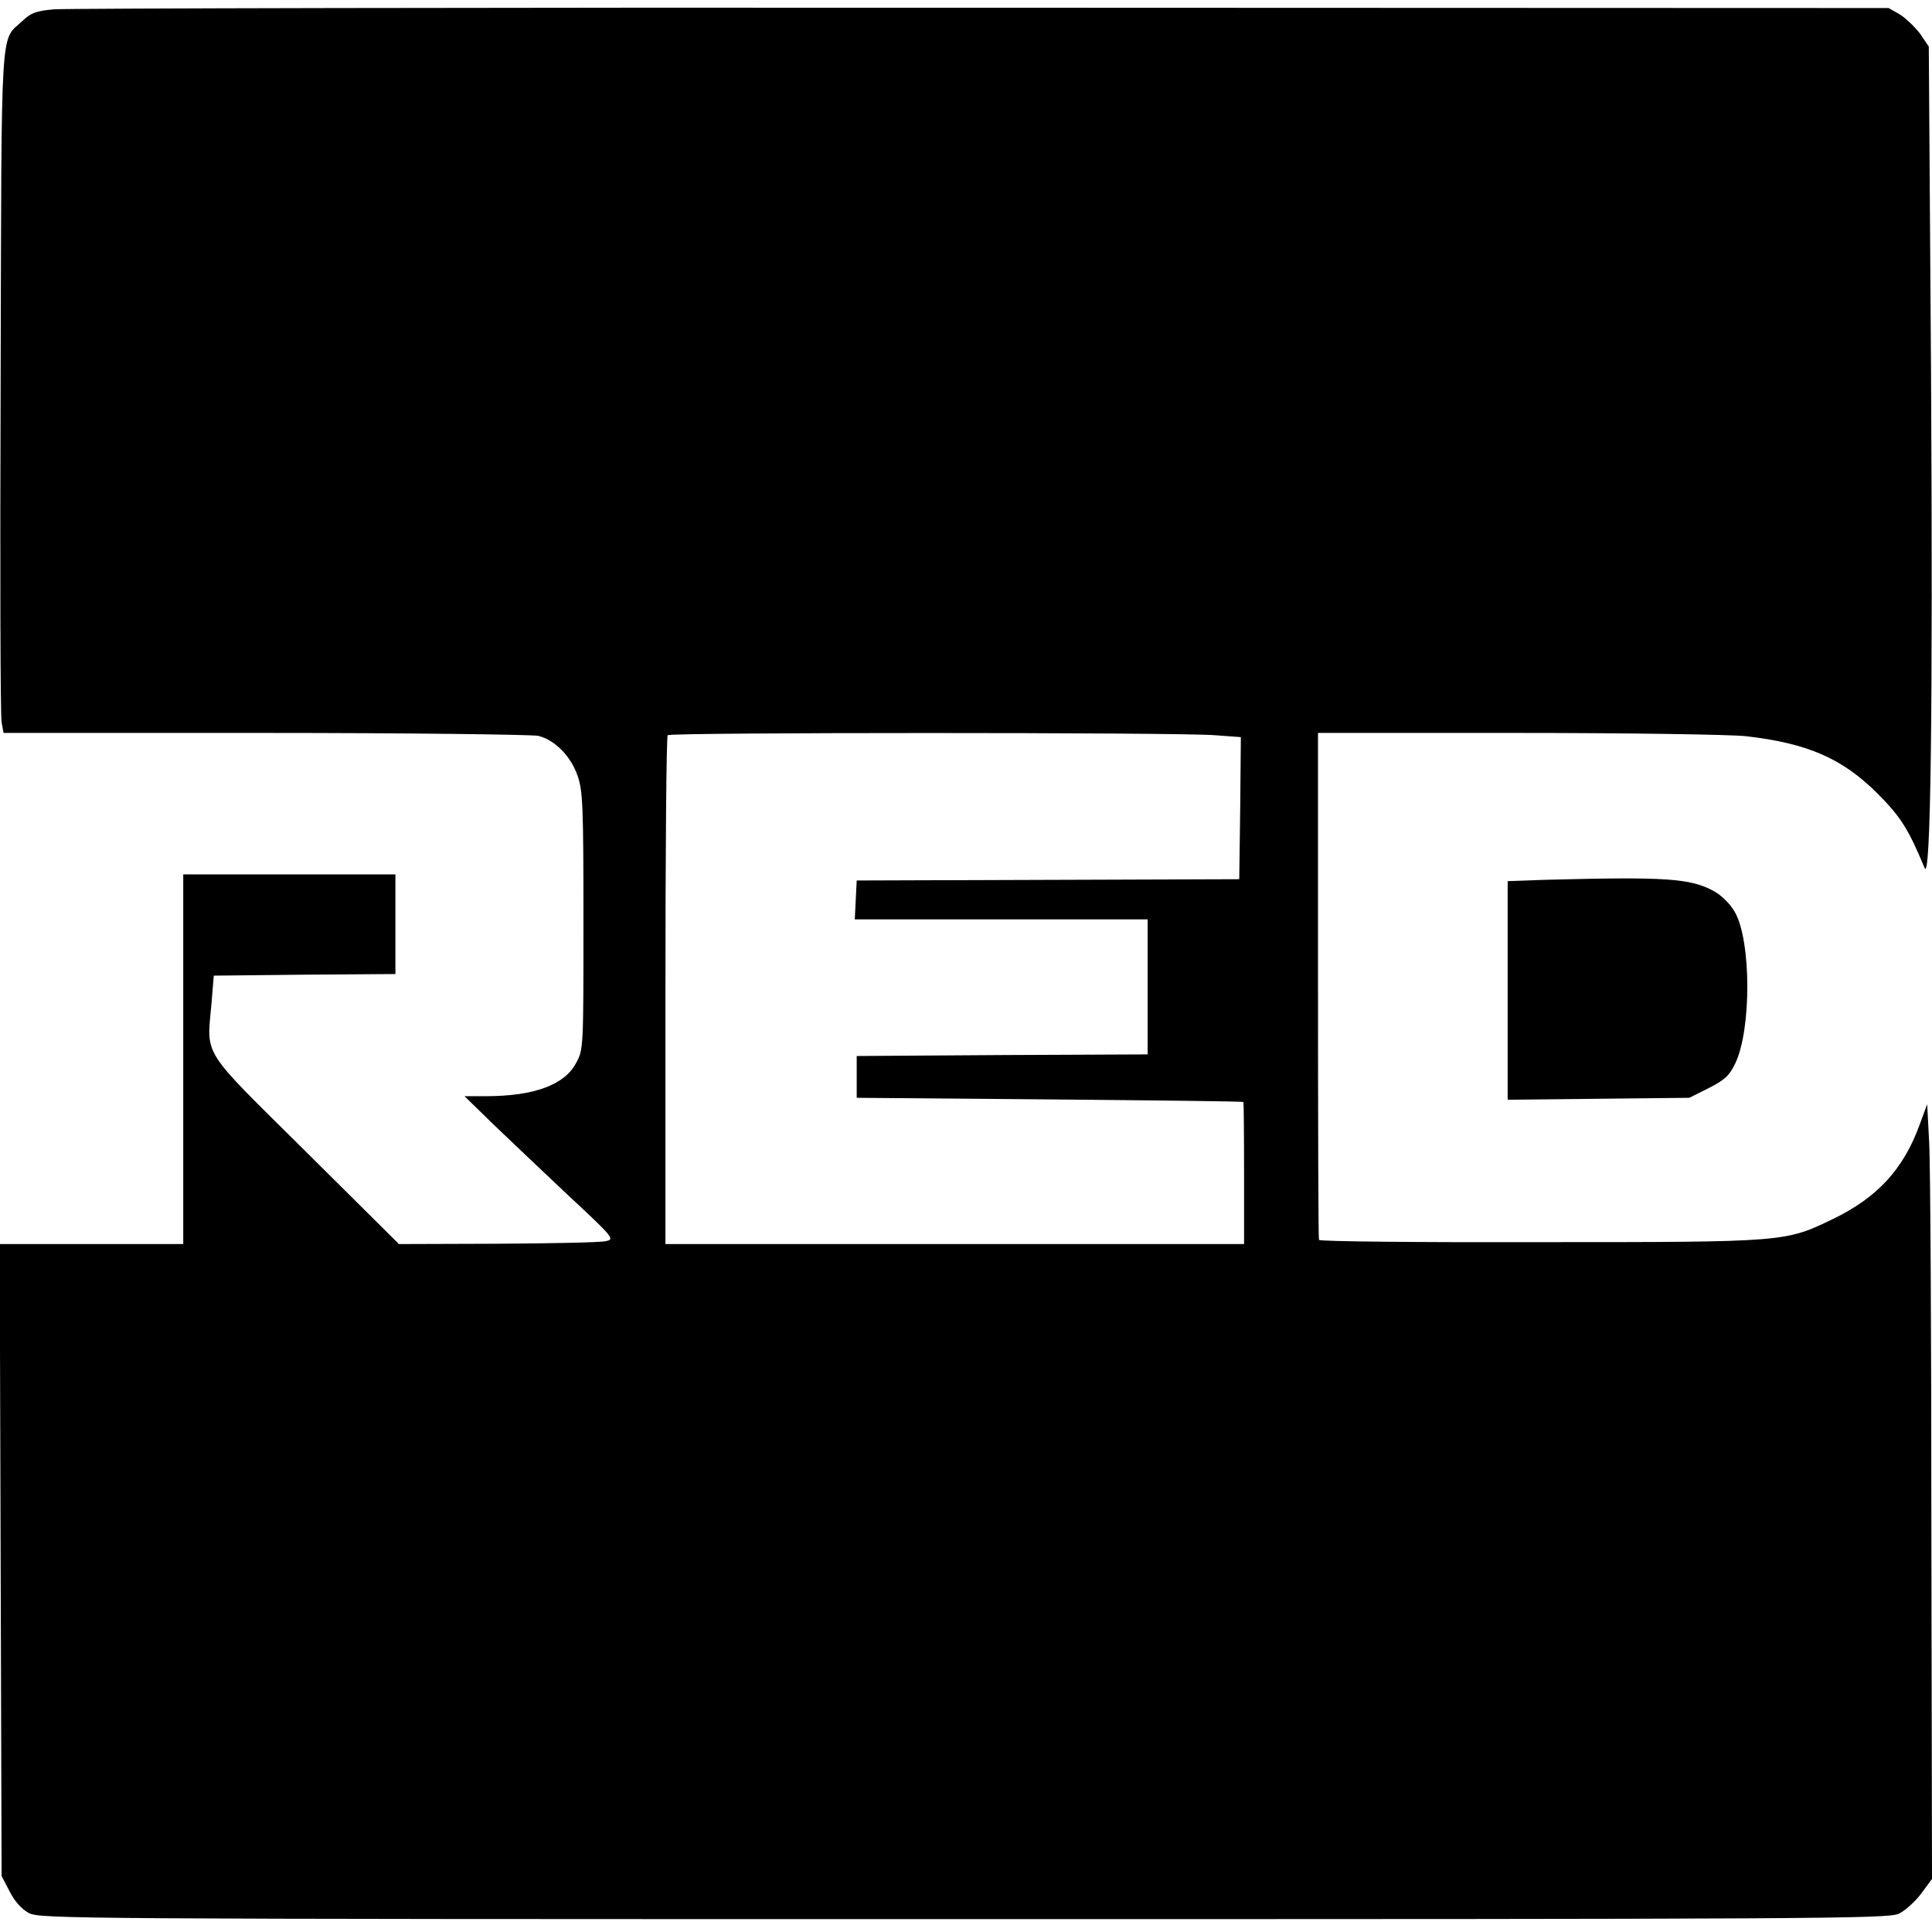 <?xml version="1.0" standalone="no"?>
<!DOCTYPE svg PUBLIC "-//W3C//DTD SVG 20010904//EN"
 "http://www.w3.org/TR/2001/REC-SVG-20010904/DTD/svg10.dtd">
<svg version="1.0" xmlns="http://www.w3.org/2000/svg"
 width="601pt" height="601pt" viewBox="0 0 601 601"
 preserveAspectRatio="xMidYMid meet">
<g transform="translate(0,601) scale(0.1,-0.1)"
fill="#000000" stroke="none">
<path d="M168 5981 c-56 -5 -72 -11 -98 -36 -70 -66 -65 20 -68 -1119 -2 -566
-1 -1044 3 -1063 l6 -33 812 0 c447 0 829 -5 851 -9 51 -12 102 -63 123 -125
16 -46 18 -94 18 -451 0 -396 0 -400 -23 -442 -36 -68 -131 -103 -281 -103
l-66 0 85 -83 c47 -45 152 -145 234 -222 147 -137 149 -140 120 -146 -16 -4
-167 -7 -336 -8 l-307 -1 -290 288 c-329 326 -308 292 -293 462 l7 85 283 3
282 2 0 155 0 155 -330 0 -330 0 0 -575 0 -575 -285 0 -286 0 3 -983 3 -983
25 -48 c16 -31 37 -55 60 -67 34 -18 121 -19 2908 -19 2662 0 2877 1 2909 17
19 9 50 37 69 62 l34 46 -2 1090 c0 600 -3 1142 -7 1205 l-6 115 -24 -65 c-50
-137 -131 -225 -267 -291 -151 -73 -145 -73 -914 -73 -377 -1 -686 2 -687 7
-2 4 -3 360 -3 792 l0 785 623 0 c342 0 660 -5 707 -10 193 -22 301 -69 411
-179 72 -72 96 -111 146 -231 19 -47 26 485 20 1535 l-7 1020 -27 40 c-16 21
-44 48 -63 60 l-35 20 -2820 1 c-1551 1 -2850 -2 -2887 -5z m3610 -2258 l82
-6 -2 -221 -3 -221 -595 -2 -595 -2 -3 -61 -3 -60 456 0 455 0 0 -210 0 -210
-452 -2 -453 -3 0 -65 0 -65 600 -5 c330 -3 601 -6 603 -8 1 -1 2 -101 2 -222
l0 -220 -900 0 -900 0 0 788 c0 434 3 792 7 795 8 9 1591 9 1701 0z"/>
<path d="M4803 3273 l-113 -4 0 -340 0 -340 283 3 282 3 60 30 c49 25 64 38
82 75 52 105 51 386 -1 474 -13 23 -41 51 -63 63 -74 41 -148 46 -530 36z"/>
</g>
</svg>
